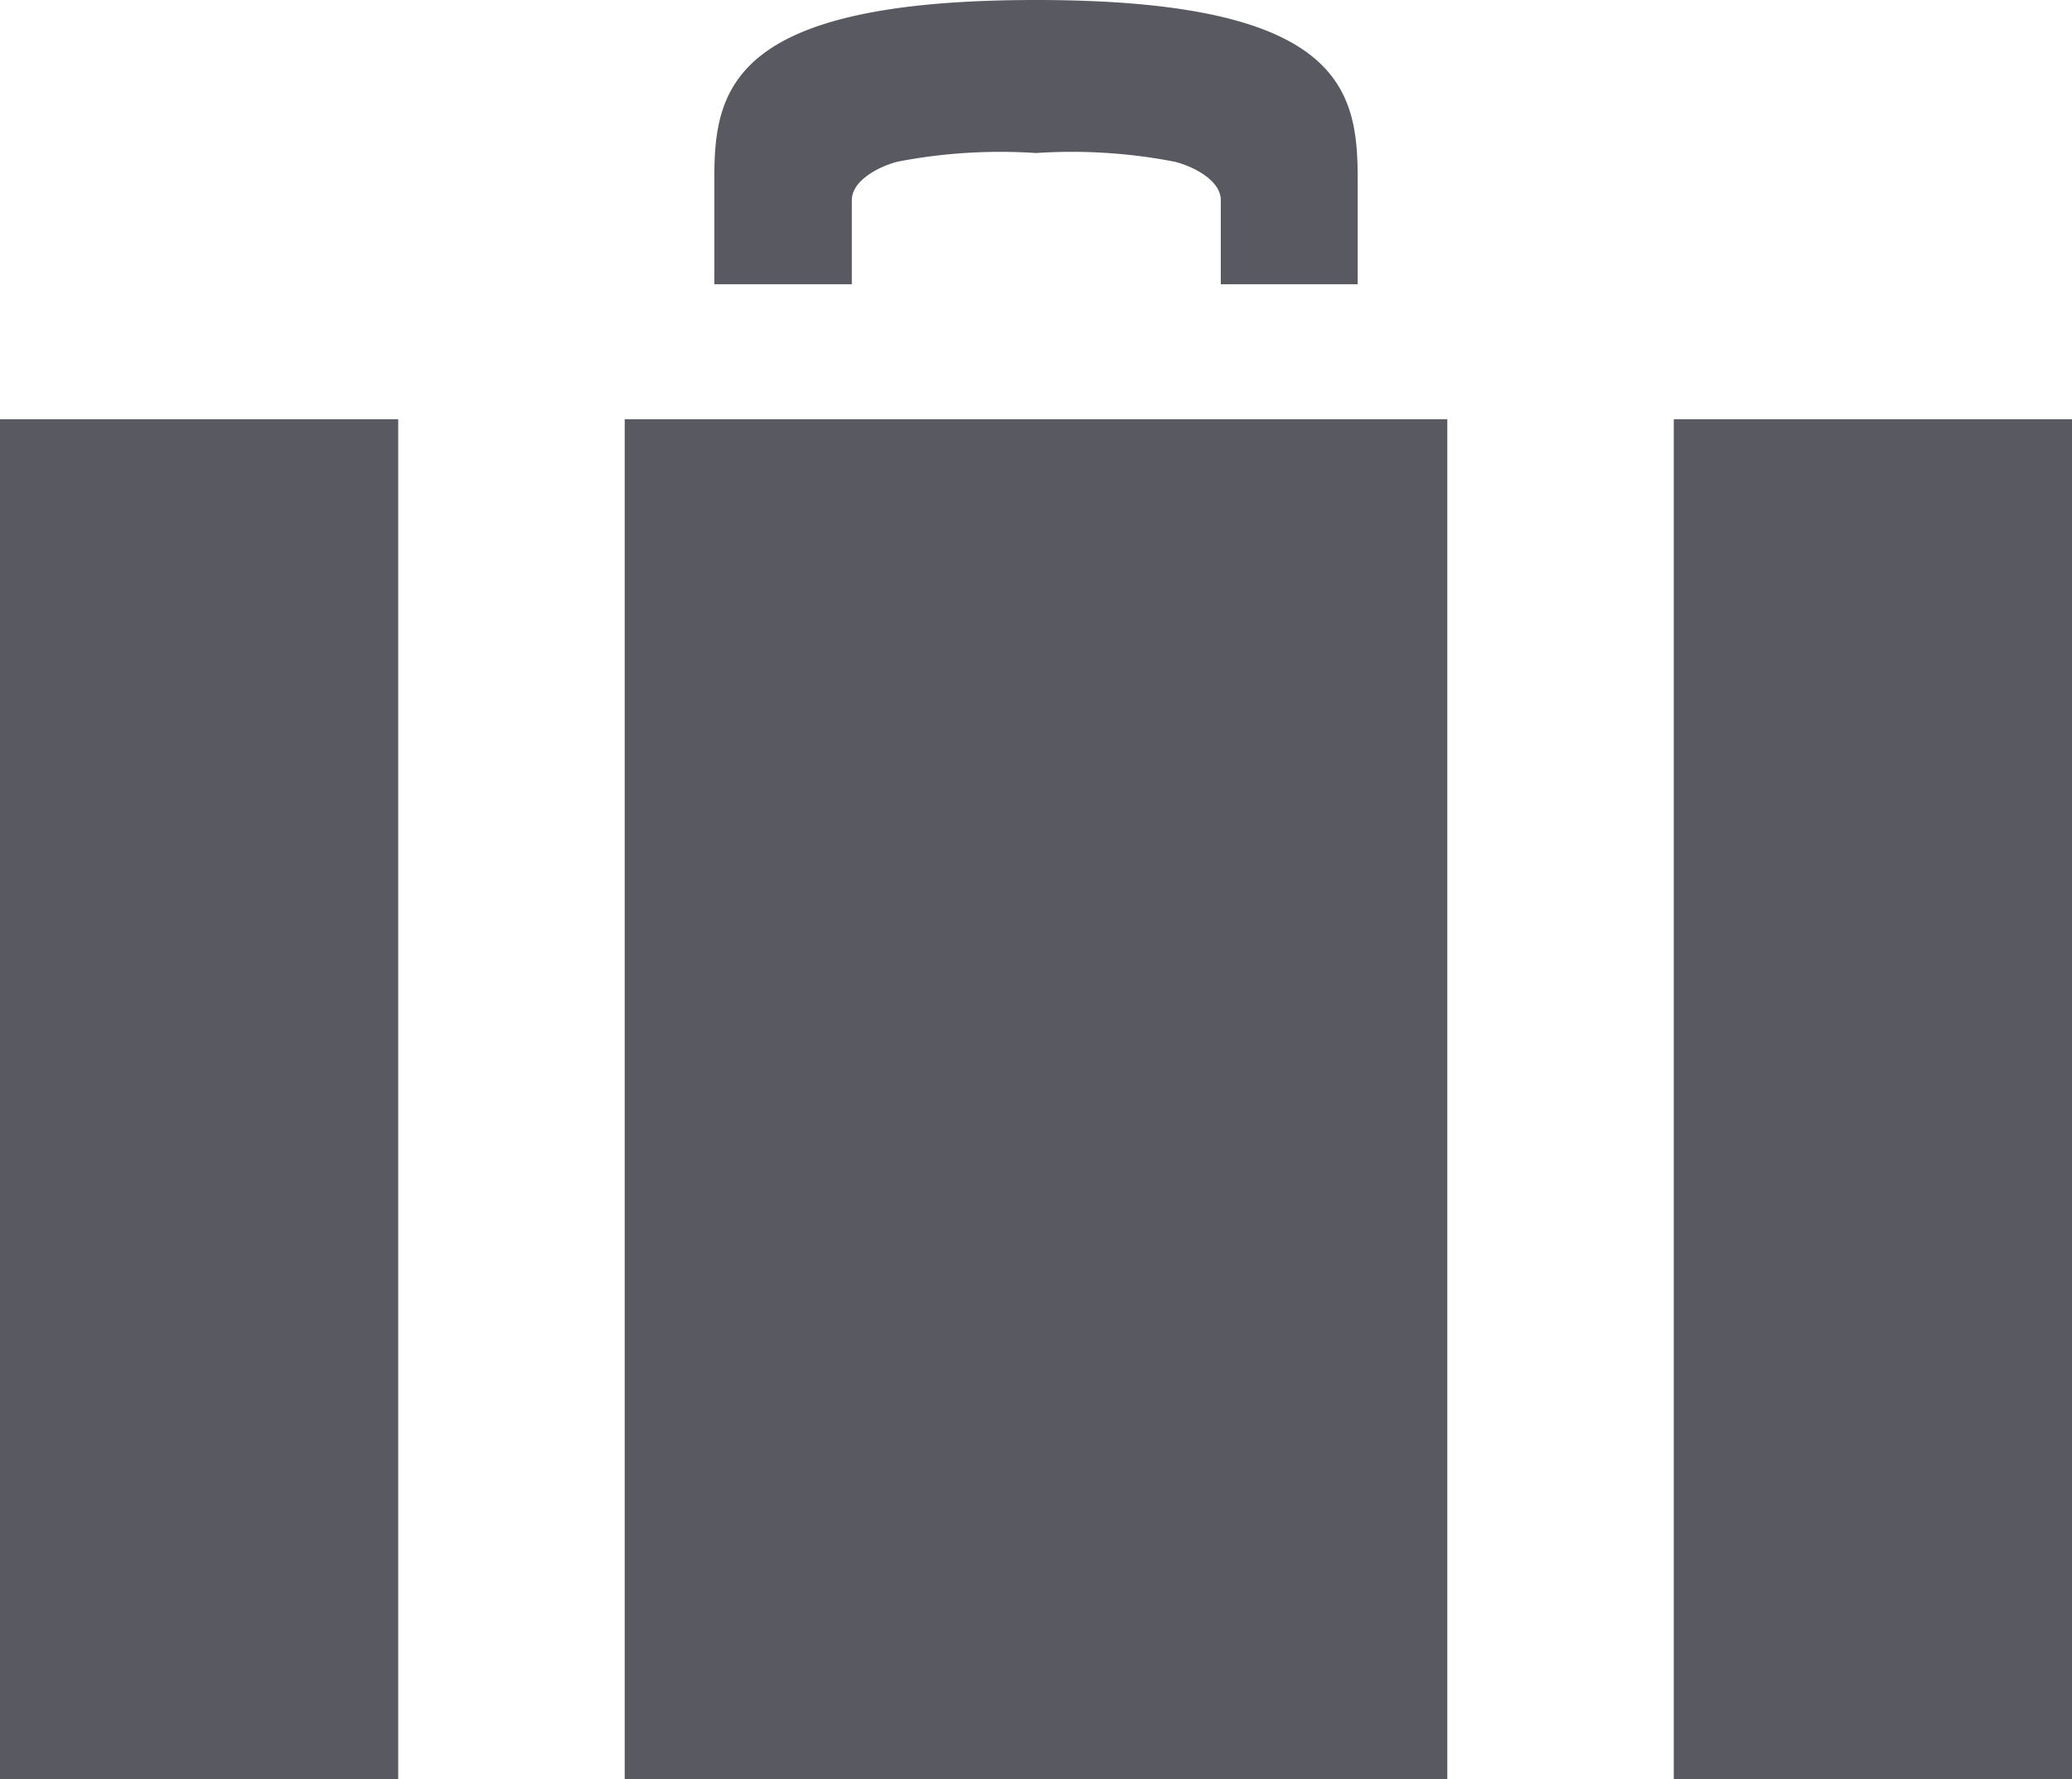 <svg xmlns="http://www.w3.org/2000/svg" width="33.3" height="28.6" viewBox="0 0 33.3 28.6"><defs><style>.cls-1{fill:#595a61;}</style></defs><title>sec07_icon_01</title><g id="レイヤー_2" data-name="レイヤー 2"><g id="content"><g id="section3_アクセスから"><g id="naiyou"><path class="cls-1" d="M13.69,3.22c0-.33.46-.55.73-.62a8.69,8.69,0,0,1,2.23-.14,8.67,8.67,0,0,1,2.23.14c.28.07.74.29.74.62V4.57h2.2V2.88c0-1.44-.25-2.88-5.17-2.88s-5.17,1.44-5.17,2.88V4.57h2.21Z"/><rect class="cls-1" x="10.04" y="6.74" width="13.22" height="21.86"/><rect class="cls-1" y="6.74" width="6.4" height="21.86"/><rect class="cls-1" x="26.9" y="6.74" width="6.4" height="21.86"/></g></g></g></g></svg>